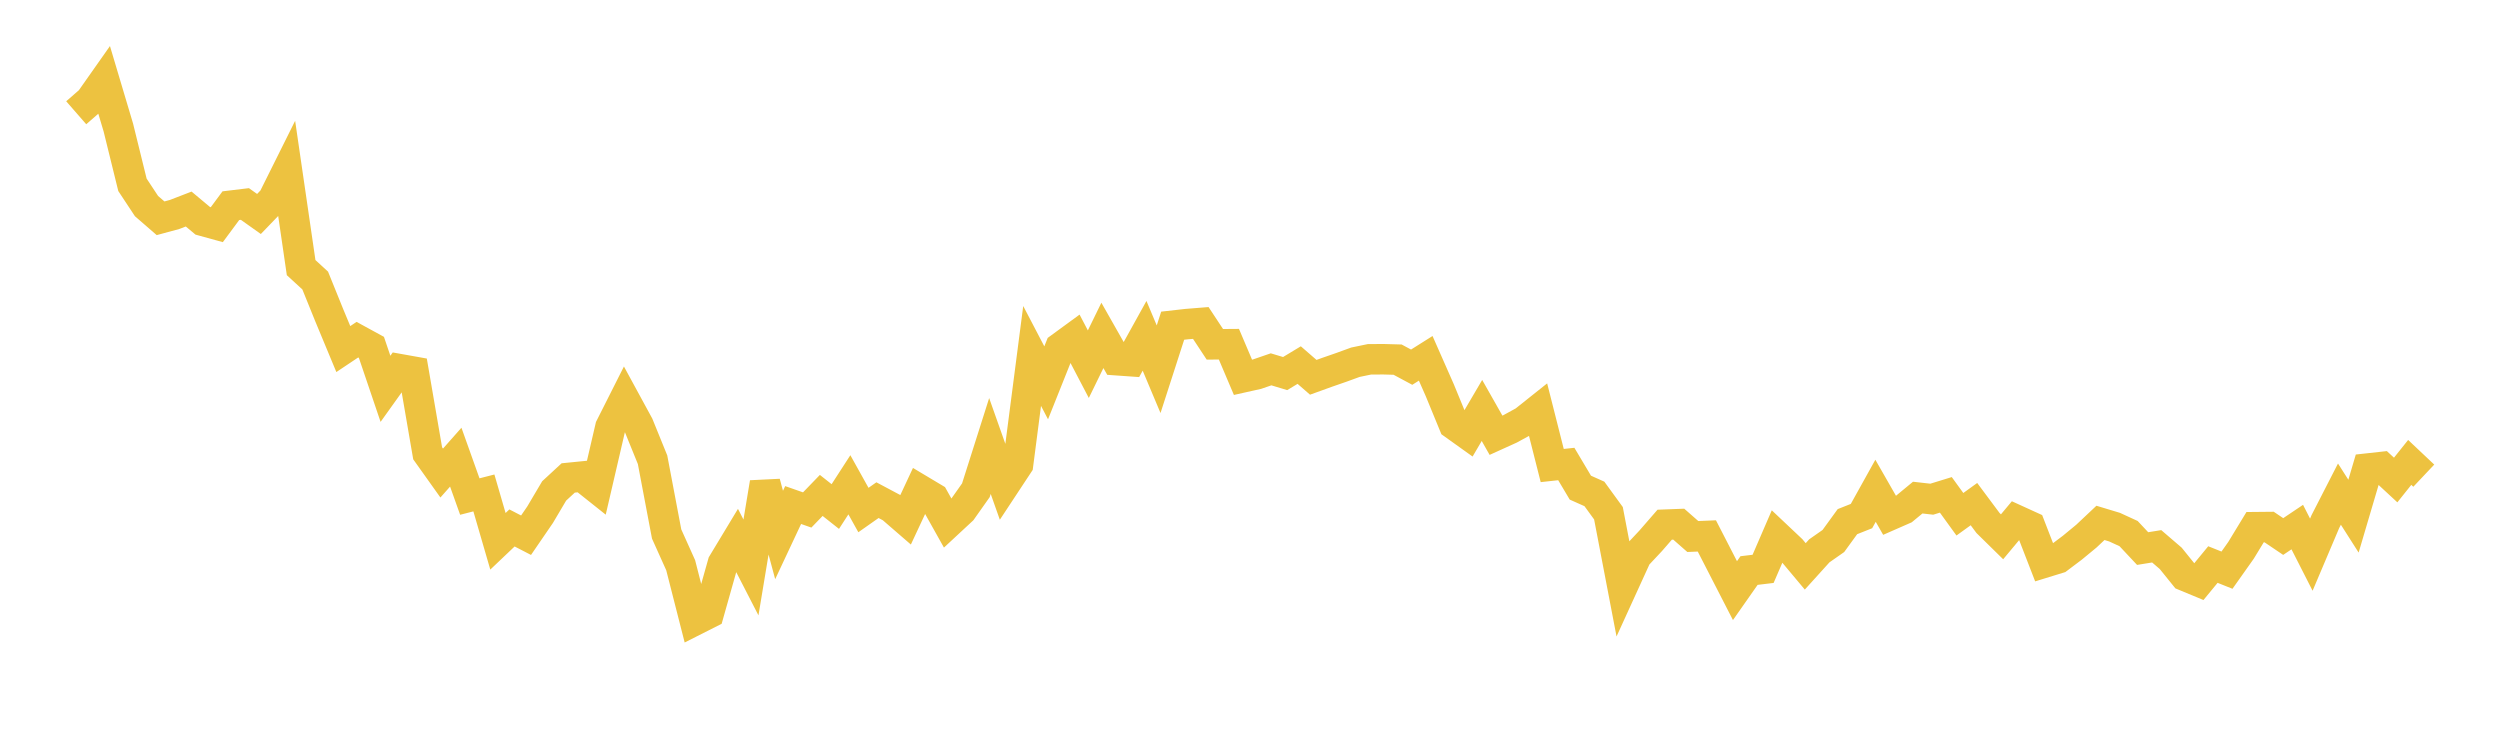 <svg width="164" height="48" xmlns="http://www.w3.org/2000/svg" xmlns:xlink="http://www.w3.org/1999/xlink"><path fill="none" stroke="rgb(237,194,64)" stroke-width="2" d="M5,7.397L5.922,6.593L6.844,5.283L7.766,8.375L8.689,12.124L9.611,13.519L10.533,14.319L11.455,14.069L12.377,13.713L13.299,14.484L14.222,14.739L15.144,13.493L16.066,13.382L16.988,14.037L17.91,13.081L18.832,11.23L19.754,17.556L20.677,18.403L21.599,20.681L22.521,22.899L23.443,22.283L24.365,22.787L25.287,25.507L26.21,24.216L27.132,24.381L28.054,29.737L28.976,31.032L29.898,29.99L30.82,32.574L31.743,32.337L32.665,35.509L33.587,34.633L34.509,35.11L35.431,33.764L36.353,32.205L37.275,31.353L38.198,31.261L39.12,31.994L40.042,28.025L40.964,26.196L41.886,27.89L42.808,30.159L43.731,35.03L44.653,37.08L45.575,40.693L46.497,40.227L47.419,36.96L48.341,35.432L49.263,37.225L50.186,31.667L51.108,35.095L52.03,33.131L52.952,33.454L53.874,32.5L54.796,33.229L55.719,31.802L56.641,33.458L57.563,32.81L58.485,33.301L59.407,34.099L60.329,32.124L61.251,32.675L62.174,34.324L63.096,33.468L64.018,32.162L64.94,29.258L65.862,31.866L66.784,30.468L67.707,23.35L68.629,25.114L69.551,22.804L70.473,22.13L71.395,23.891L72.317,22.002L73.24,23.629L74.162,23.694L75.084,22.029L76.006,24.222L76.928,21.365L77.85,21.261L78.772,21.187L79.695,22.587L80.617,22.58L81.539,24.751L82.461,24.545L83.383,24.228L84.305,24.506L85.228,23.949L86.15,24.751L87.072,24.418L87.994,24.098L88.916,23.762L89.838,23.571L90.76,23.566L91.683,23.592L92.605,24.087L93.527,23.506L94.449,25.597L95.371,27.84L96.293,28.499L97.216,26.926L98.138,28.553L99.06,28.135L99.982,27.631L100.904,26.897L101.826,30.539L102.749,30.439L103.671,31.989L104.593,32.401L105.515,33.669L106.437,38.485L107.359,36.465L108.281,35.482L109.204,34.42L110.126,34.385L111.048,35.195L111.97,35.157L112.892,36.95L113.814,38.745L114.737,37.428L115.659,37.317L116.581,35.183L117.503,36.053L118.425,37.154L119.347,36.135L120.269,35.49L121.192,34.22L122.114,33.854L123.036,32.195L123.958,33.808L124.88,33.404L125.802,32.643L126.725,32.747L127.647,32.463L128.569,33.735L129.491,33.07L130.413,34.308L131.335,35.214L132.257,34.109L133.18,34.53L134.102,36.908L135.024,36.624L135.946,35.929L136.868,35.169L137.79,34.301L138.713,34.58L139.635,35.003L140.557,35.986L141.479,35.837L142.401,36.629L143.323,37.771L144.246,38.154L145.168,37.034L146.09,37.403L147.012,36.1L147.934,34.583L148.856,34.574L149.778,35.196L150.701,34.576L151.623,36.387L152.545,34.213L153.467,32.414L154.389,33.86L155.311,30.738L156.234,30.636L157.156,31.489L158.078,30.334L159,31.204"></path></svg>